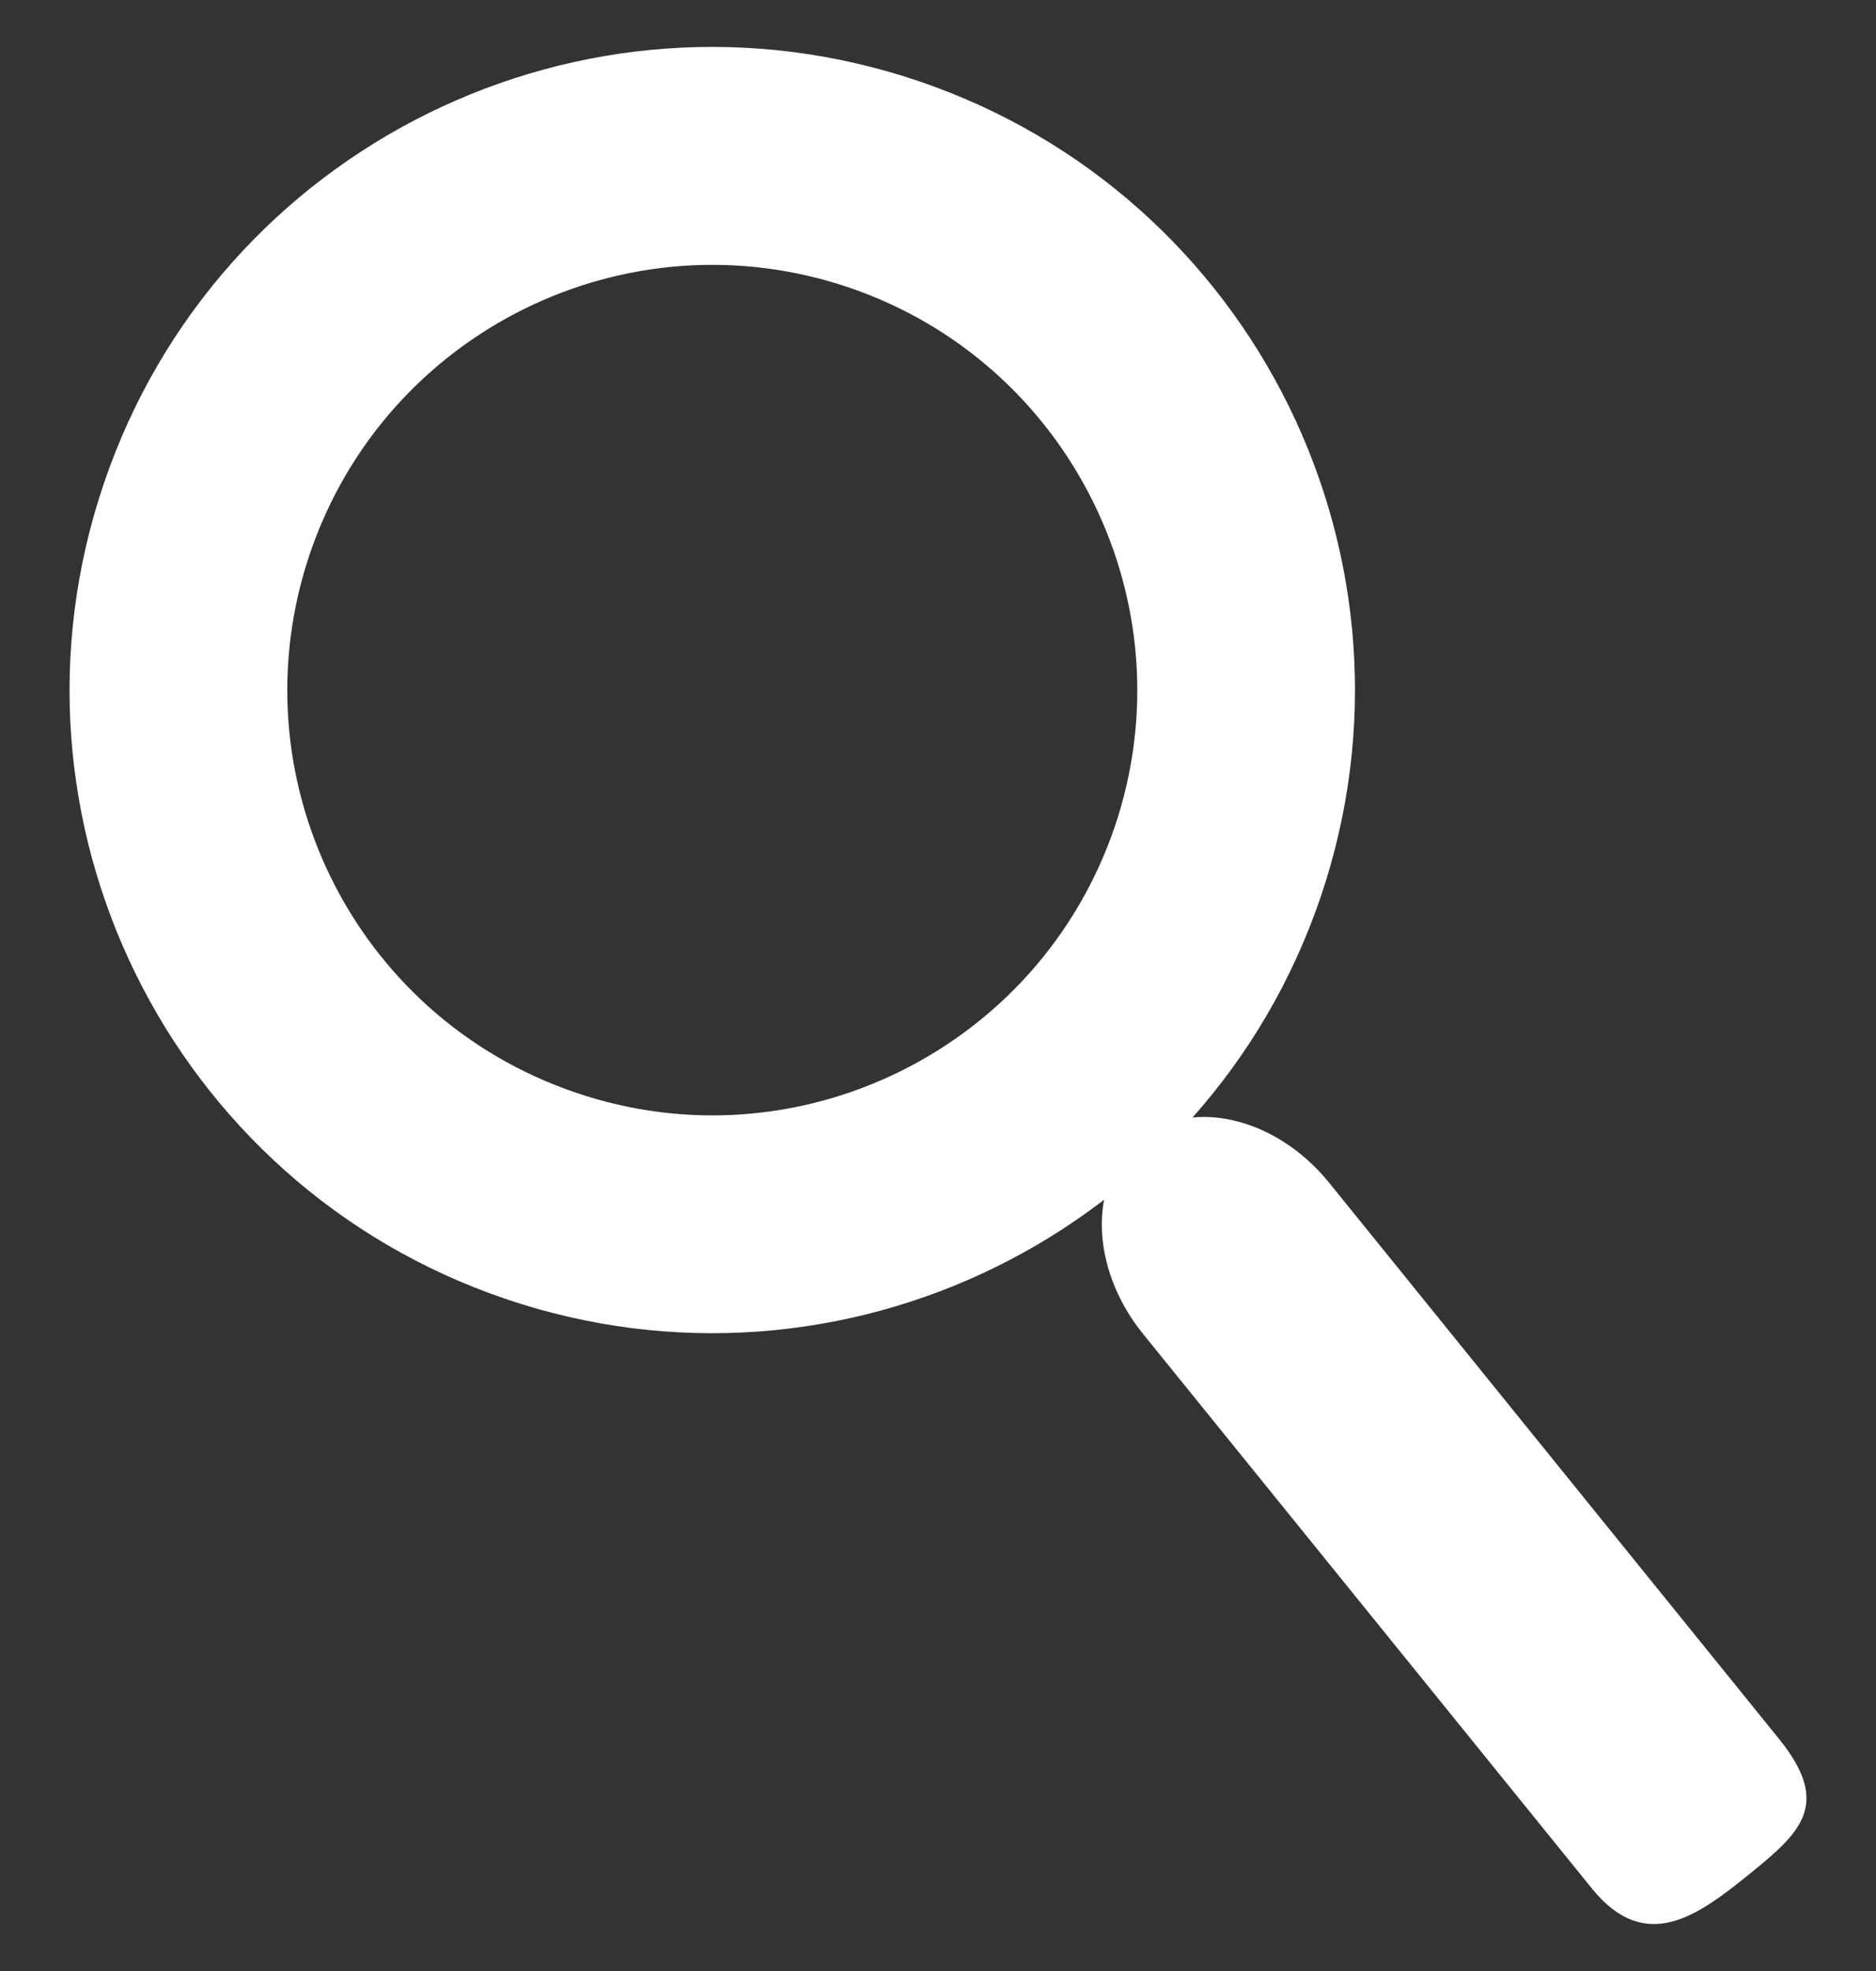 <?xml version="1.0" encoding="utf-8"?>
<!-- Generator: Adobe Illustrator 15.1.0, SVG Export Plug-In  -->
<!DOCTYPE svg PUBLIC "-//W3C//DTD SVG 1.1//EN" "http://www.w3.org/Graphics/SVG/1.1/DTD/svg11.dtd">
<svg version="1.1"
	 xmlns="http://www.w3.org/2000/svg" xmlns:xlink="http://www.w3.org/1999/xlink" xmlns:a="http://ns.adobe.com/AdobeSVGViewerExtensions/3.0/"
	 x="0px" y="0px" width="20px" height="21px" viewBox="-0.741 -0.5 20 21" enable-background="new -0.741 -0.5 20 21"
	 xml:space="preserve">
<rect x="-0.741" y="-0.5" width="20" height="21" fill="#333333" stroke="none"/>
<defs>
</defs>
<path fill="#FFFFFF" d="M9.058,0.366c-3.583-1.217-7.473,0.698-8.69,4.28c-1.22,3.581,0.696,7.473,4.277,8.692
	c3.582,1.218,7.474-0.697,8.693-4.279C14.555,5.476,12.642,1.585,9.058,0.366z M11.142,8.312c-0.808,2.367-3.382,3.636-5.746,2.829
	c-2.373-0.806-3.638-3.38-2.831-5.749c0.809-2.366,3.377-3.633,5.747-2.828C10.675,3.369,11.947,5.943,11.142,8.312z"/>
<path fill="#FFFFFF" d="M17.915,19.463c-0.548,0.443-1.107,0.864-1.68,0.164l-4.795-5.921c-0.564-0.7-0.582-1.63-0.037-2.073l0,0
	c0.55-0.443,1.455-0.234,2.023,0.465l4.795,5.924C18.788,18.72,18.462,19.02,17.915,19.463L17.915,19.463z"/>
</svg>
